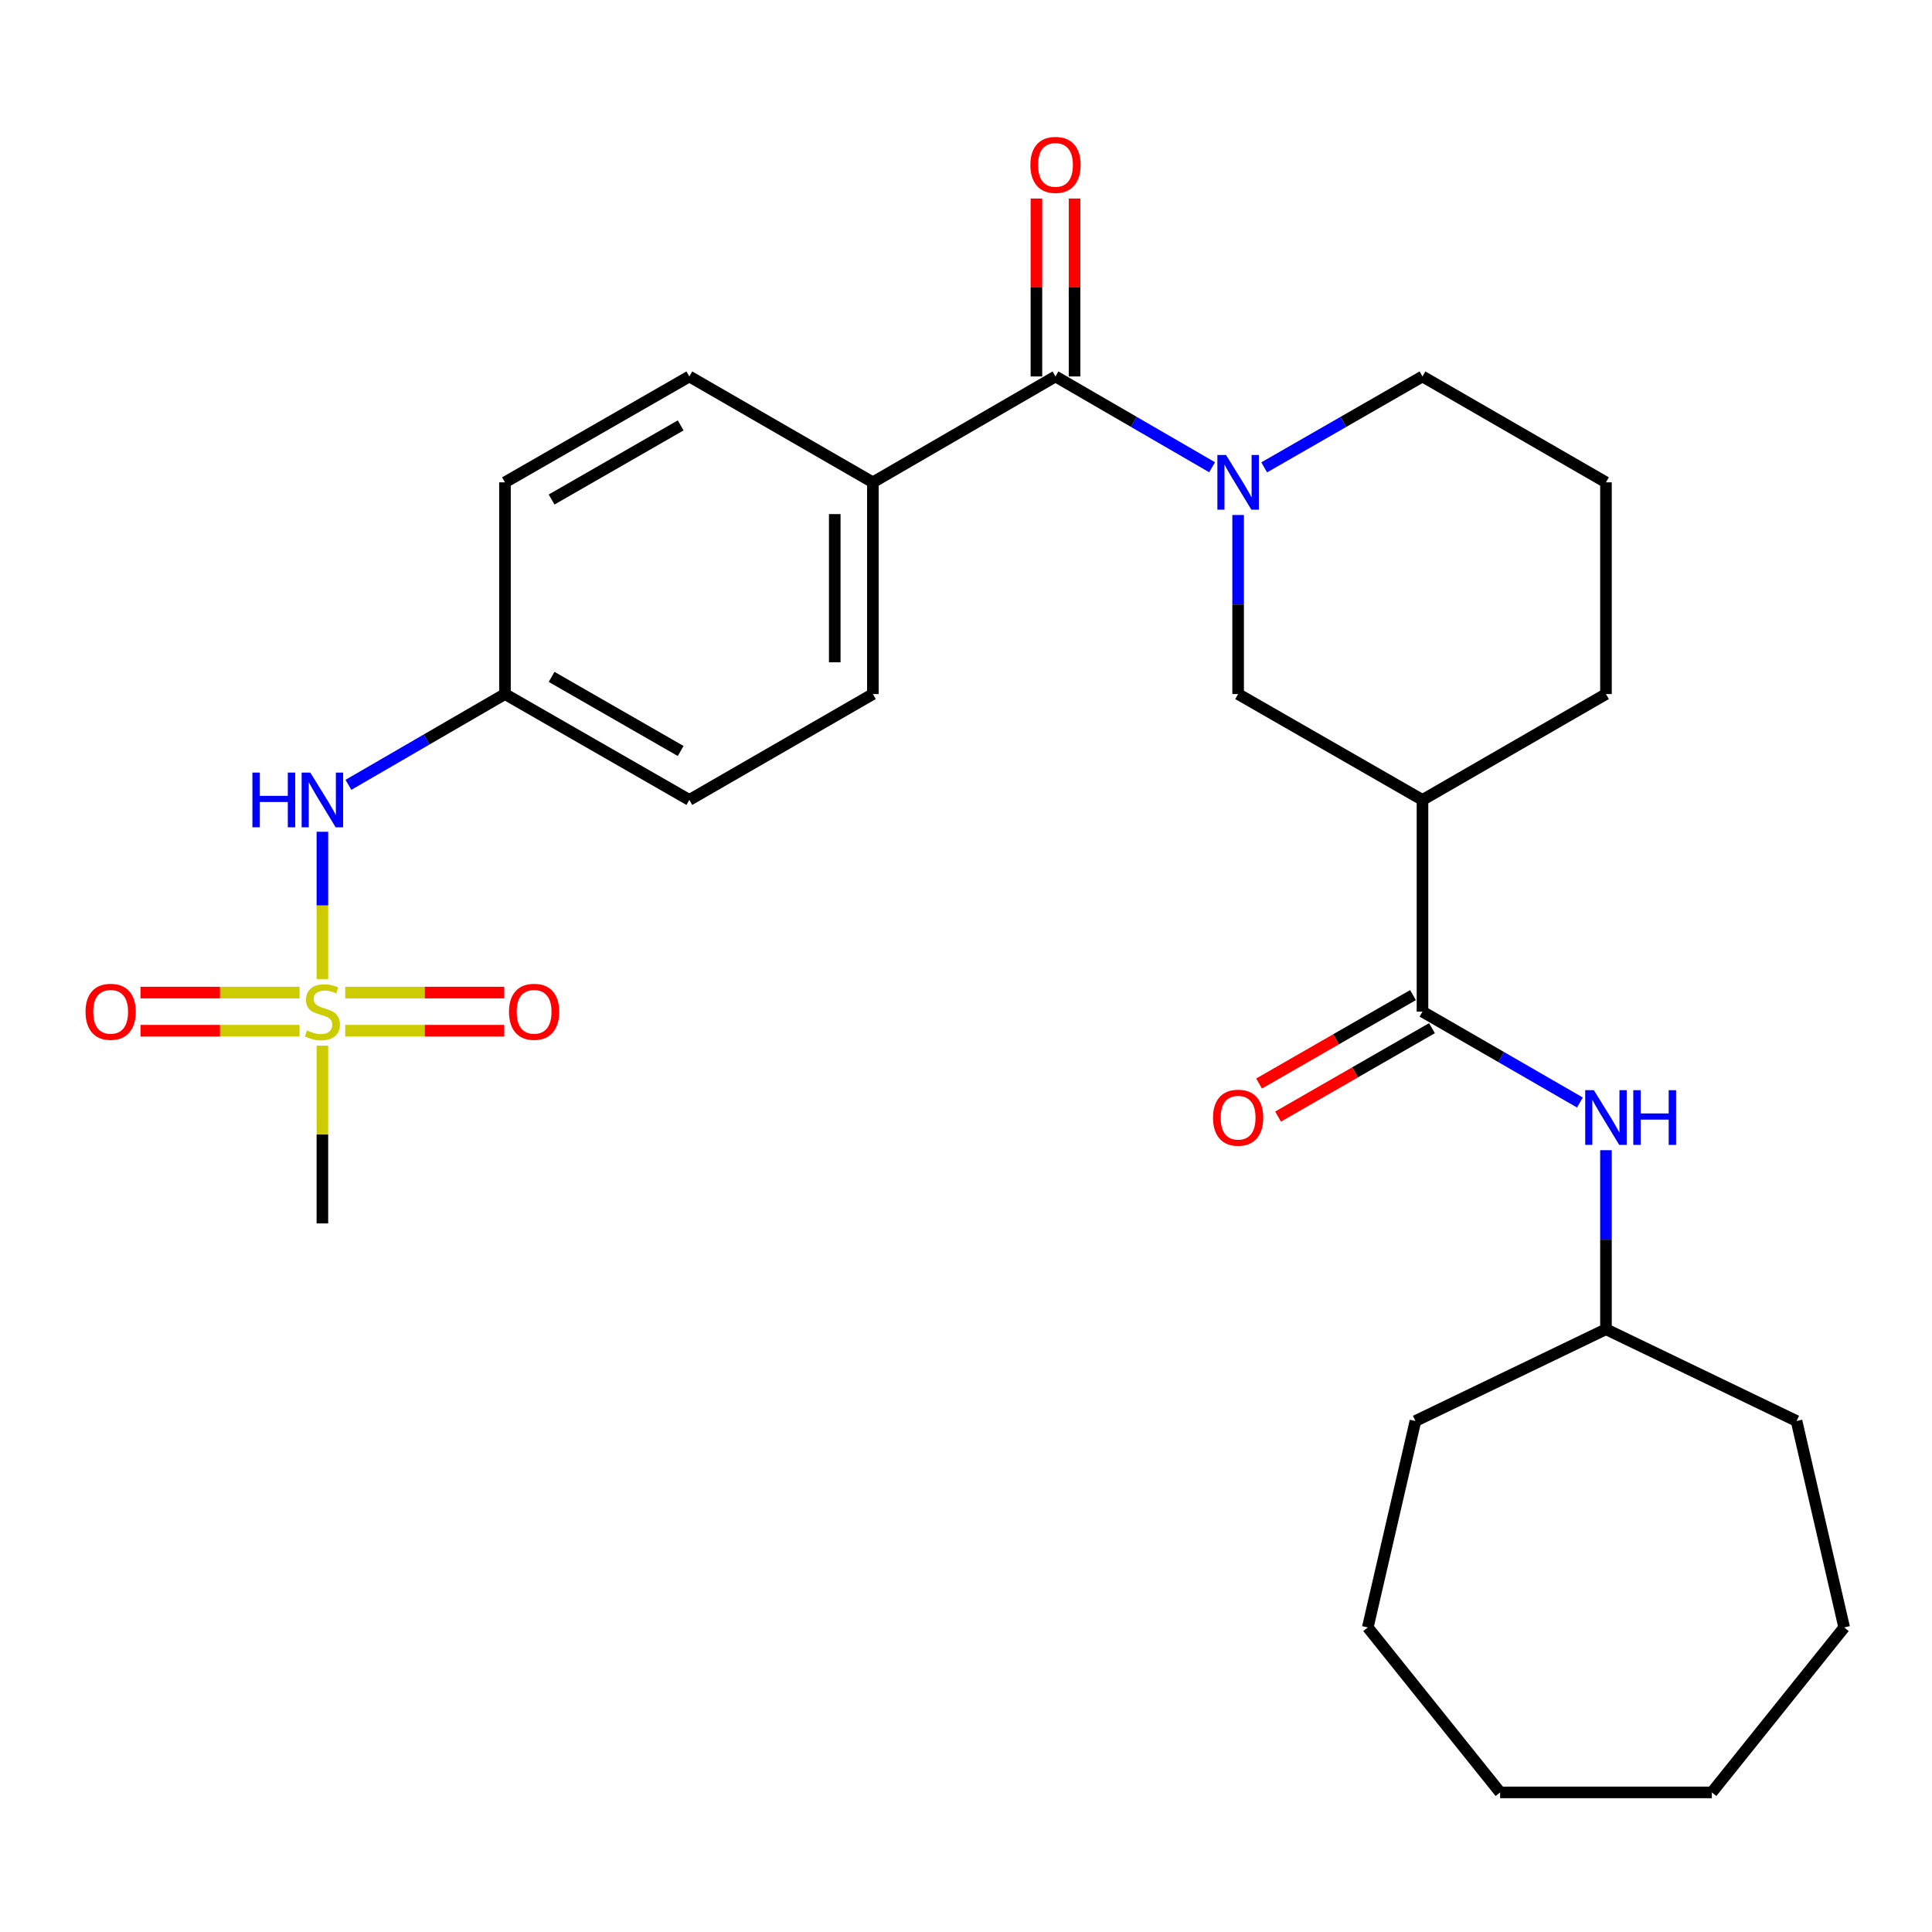 <?xml version='1.0' encoding='iso-8859-1'?>
<svg version='1.1' baseProfile='full'
              xmlns='http://www.w3.org/2000/svg'
                      xmlns:rdkit='http://www.rdkit.org/xml'
                      xmlns:xlink='http://www.w3.org/1999/xlink'
                  xml:space='preserve'
width='1000px' height='1000px' viewBox='0 0 1000 1000'>
<!-- END OF HEADER -->
<rect style='opacity:1.0;fill:#FFFFFF;stroke:none' width='1000' height='1000' x='0' y='0'> </rect>
<path class='bond-6' d='M 166.868,506.762 L 166.868,468.643' style='fill:none;fill-rule:evenodd;stroke:#CCCC00;stroke-width:6px;stroke-linecap:butt;stroke-linejoin:miter;stroke-opacity:1' />
<path class='bond-6' d='M 166.868,468.643 L 166.868,430.524' style='fill:none;fill-rule:evenodd;stroke:#0000FF;stroke-width:6px;stroke-linecap:butt;stroke-linejoin:miter;stroke-opacity:1' />
<path class='bond-8' d='M 155.048,513.755 L 113.881,513.755' style='fill:none;fill-rule:evenodd;stroke:#CCCC00;stroke-width:6px;stroke-linecap:butt;stroke-linejoin:miter;stroke-opacity:1' />
<path class='bond-8' d='M 113.881,513.755 L 72.715,513.755' style='fill:none;fill-rule:evenodd;stroke:#FF0000;stroke-width:6px;stroke-linecap:butt;stroke-linejoin:miter;stroke-opacity:1' />
<path class='bond-8' d='M 155.048,533.488 L 113.881,533.488' style='fill:none;fill-rule:evenodd;stroke:#CCCC00;stroke-width:6px;stroke-linecap:butt;stroke-linejoin:miter;stroke-opacity:1' />
<path class='bond-8' d='M 113.881,533.488 L 72.715,533.488' style='fill:none;fill-rule:evenodd;stroke:#FF0000;stroke-width:6px;stroke-linecap:butt;stroke-linejoin:miter;stroke-opacity:1' />
<path class='bond-9' d='M 178.687,533.488 L 219.848,533.488' style='fill:none;fill-rule:evenodd;stroke:#CCCC00;stroke-width:6px;stroke-linecap:butt;stroke-linejoin:miter;stroke-opacity:1' />
<path class='bond-9' d='M 219.848,533.488 L 261.009,533.488' style='fill:none;fill-rule:evenodd;stroke:#FF0000;stroke-width:6px;stroke-linecap:butt;stroke-linejoin:miter;stroke-opacity:1' />
<path class='bond-9' d='M 178.687,513.755 L 219.848,513.755' style='fill:none;fill-rule:evenodd;stroke:#CCCC00;stroke-width:6px;stroke-linecap:butt;stroke-linejoin:miter;stroke-opacity:1' />
<path class='bond-9' d='M 219.848,513.755 L 261.009,513.755' style='fill:none;fill-rule:evenodd;stroke:#FF0000;stroke-width:6px;stroke-linecap:butt;stroke-linejoin:miter;stroke-opacity:1' />
<path class='bond-15' d='M 166.868,541.242 L 166.868,587.241' style='fill:none;fill-rule:evenodd;stroke:#CCCC00;stroke-width:6px;stroke-linecap:butt;stroke-linejoin:miter;stroke-opacity:1' />
<path class='bond-15' d='M 166.868,587.241 L 166.868,633.24' style='fill:none;fill-rule:evenodd;stroke:#000000;stroke-width:6px;stroke-linecap:butt;stroke-linejoin:miter;stroke-opacity:1' />
<path class='bond-0' d='M 627.379,241.847 L 586.849,218.35' style='fill:none;fill-rule:evenodd;stroke:#0000FF;stroke-width:6px;stroke-linecap:butt;stroke-linejoin:miter;stroke-opacity:1' />
<path class='bond-0' d='M 586.849,218.35 L 546.318,194.853' style='fill:none;fill-rule:evenodd;stroke:#000000;stroke-width:6px;stroke-linecap:butt;stroke-linejoin:miter;stroke-opacity:1' />
<path class='bond-4' d='M 640.851,266.556 L 640.851,312.899' style='fill:none;fill-rule:evenodd;stroke:#0000FF;stroke-width:6px;stroke-linecap:butt;stroke-linejoin:miter;stroke-opacity:1' />
<path class='bond-4' d='M 640.851,312.899 L 640.851,359.243' style='fill:none;fill-rule:evenodd;stroke:#000000;stroke-width:6px;stroke-linecap:butt;stroke-linejoin:miter;stroke-opacity:1' />
<path class='bond-16' d='M 654.342,241.908 L 695.308,218.381' style='fill:none;fill-rule:evenodd;stroke:#0000FF;stroke-width:6px;stroke-linecap:butt;stroke-linejoin:miter;stroke-opacity:1' />
<path class='bond-16' d='M 695.308,218.381 L 736.273,194.853' style='fill:none;fill-rule:evenodd;stroke:#000000;stroke-width:6px;stroke-linecap:butt;stroke-linejoin:miter;stroke-opacity:1' />
<path class='bond-1' d='M 546.318,194.853 L 451.795,249.657' style='fill:none;fill-rule:evenodd;stroke:#000000;stroke-width:6px;stroke-linecap:butt;stroke-linejoin:miter;stroke-opacity:1' />
<path class='bond-10' d='M 556.184,194.853 L 556.184,148.81' style='fill:none;fill-rule:evenodd;stroke:#000000;stroke-width:6px;stroke-linecap:butt;stroke-linejoin:miter;stroke-opacity:1' />
<path class='bond-10' d='M 556.184,148.81 L 556.184,102.767' style='fill:none;fill-rule:evenodd;stroke:#FF0000;stroke-width:6px;stroke-linecap:butt;stroke-linejoin:miter;stroke-opacity:1' />
<path class='bond-10' d='M 536.451,194.853 L 536.451,148.81' style='fill:none;fill-rule:evenodd;stroke:#000000;stroke-width:6px;stroke-linecap:butt;stroke-linejoin:miter;stroke-opacity:1' />
<path class='bond-10' d='M 536.451,148.81 L 536.451,102.767' style='fill:none;fill-rule:evenodd;stroke:#FF0000;stroke-width:6px;stroke-linecap:butt;stroke-linejoin:miter;stroke-opacity:1' />
<path class='bond-2' d='M 736.273,523.621 L 736.273,414.046' style='fill:none;fill-rule:evenodd;stroke:#000000;stroke-width:6px;stroke-linecap:butt;stroke-linejoin:miter;stroke-opacity:1' />
<path class='bond-5' d='M 736.273,523.621 L 777.018,547.138' style='fill:none;fill-rule:evenodd;stroke:#000000;stroke-width:6px;stroke-linecap:butt;stroke-linejoin:miter;stroke-opacity:1' />
<path class='bond-5' d='M 777.018,547.138 L 817.764,570.655' style='fill:none;fill-rule:evenodd;stroke:#0000FF;stroke-width:6px;stroke-linecap:butt;stroke-linejoin:miter;stroke-opacity:1' />
<path class='bond-11' d='M 731.358,515.066 L 691.523,537.949' style='fill:none;fill-rule:evenodd;stroke:#000000;stroke-width:6px;stroke-linecap:butt;stroke-linejoin:miter;stroke-opacity:1' />
<path class='bond-11' d='M 691.523,537.949 L 651.688,560.832' style='fill:none;fill-rule:evenodd;stroke:#FF0000;stroke-width:6px;stroke-linecap:butt;stroke-linejoin:miter;stroke-opacity:1' />
<path class='bond-11' d='M 741.188,532.177 L 701.352,555.06' style='fill:none;fill-rule:evenodd;stroke:#000000;stroke-width:6px;stroke-linecap:butt;stroke-linejoin:miter;stroke-opacity:1' />
<path class='bond-11' d='M 701.352,555.06 L 661.517,577.943' style='fill:none;fill-rule:evenodd;stroke:#FF0000;stroke-width:6px;stroke-linecap:butt;stroke-linejoin:miter;stroke-opacity:1' />
<path class='bond-3' d='M 736.273,414.046 L 640.851,359.243' style='fill:none;fill-rule:evenodd;stroke:#000000;stroke-width:6px;stroke-linecap:butt;stroke-linejoin:miter;stroke-opacity:1' />
<path class='bond-29' d='M 736.273,414.046 L 831.245,359.243' style='fill:none;fill-rule:evenodd;stroke:#000000;stroke-width:6px;stroke-linecap:butt;stroke-linejoin:miter;stroke-opacity:1' />
<path class='bond-17' d='M 831.245,595.335 L 831.245,641.673' style='fill:none;fill-rule:evenodd;stroke:#0000FF;stroke-width:6px;stroke-linecap:butt;stroke-linejoin:miter;stroke-opacity:1' />
<path class='bond-17' d='M 831.245,641.673 L 831.245,688.011' style='fill:none;fill-rule:evenodd;stroke:#000000;stroke-width:6px;stroke-linecap:butt;stroke-linejoin:miter;stroke-opacity:1' />
<path class='bond-14' d='M 180.339,406.234 L 220.853,382.738' style='fill:none;fill-rule:evenodd;stroke:#0000FF;stroke-width:6px;stroke-linecap:butt;stroke-linejoin:miter;stroke-opacity:1' />
<path class='bond-14' d='M 220.853,382.738 L 261.368,359.243' style='fill:none;fill-rule:evenodd;stroke:#000000;stroke-width:6px;stroke-linecap:butt;stroke-linejoin:miter;stroke-opacity:1' />
<path class='bond-7' d='M 451.795,249.657 L 451.795,359.243' style='fill:none;fill-rule:evenodd;stroke:#000000;stroke-width:6px;stroke-linecap:butt;stroke-linejoin:miter;stroke-opacity:1' />
<path class='bond-7' d='M 432.062,266.095 L 432.062,342.805' style='fill:none;fill-rule:evenodd;stroke:#000000;stroke-width:6px;stroke-linecap:butt;stroke-linejoin:miter;stroke-opacity:1' />
<path class='bond-28' d='M 451.795,249.657 L 356.801,194.853' style='fill:none;fill-rule:evenodd;stroke:#000000;stroke-width:6px;stroke-linecap:butt;stroke-linejoin:miter;stroke-opacity:1' />
<path class='bond-12' d='M 356.801,194.853 L 261.368,249.657' style='fill:none;fill-rule:evenodd;stroke:#000000;stroke-width:6px;stroke-linecap:butt;stroke-linejoin:miter;stroke-opacity:1' />
<path class='bond-12' d='M 352.313,220.186 L 285.51,258.549' style='fill:none;fill-rule:evenodd;stroke:#000000;stroke-width:6px;stroke-linecap:butt;stroke-linejoin:miter;stroke-opacity:1' />
<path class='bond-13' d='M 451.795,359.243 L 356.801,414.046' style='fill:none;fill-rule:evenodd;stroke:#000000;stroke-width:6px;stroke-linecap:butt;stroke-linejoin:miter;stroke-opacity:1' />
<path class='bond-18' d='M 261.368,359.243 L 261.368,249.657' style='fill:none;fill-rule:evenodd;stroke:#000000;stroke-width:6px;stroke-linecap:butt;stroke-linejoin:miter;stroke-opacity:1' />
<path class='bond-19' d='M 261.368,359.243 L 356.801,414.046' style='fill:none;fill-rule:evenodd;stroke:#000000;stroke-width:6px;stroke-linecap:butt;stroke-linejoin:miter;stroke-opacity:1' />
<path class='bond-19' d='M 285.51,350.351 L 352.313,388.713' style='fill:none;fill-rule:evenodd;stroke:#000000;stroke-width:6px;stroke-linecap:butt;stroke-linejoin:miter;stroke-opacity:1' />
<path class='bond-21' d='M 736.273,194.853 L 831.245,249.657' style='fill:none;fill-rule:evenodd;stroke:#000000;stroke-width:6px;stroke-linecap:butt;stroke-linejoin:miter;stroke-opacity:1' />
<path class='bond-22' d='M 831.245,688.011 L 929.89,735.513' style='fill:none;fill-rule:evenodd;stroke:#000000;stroke-width:6px;stroke-linecap:butt;stroke-linejoin:miter;stroke-opacity:1' />
<path class='bond-23' d='M 831.245,688.011 L 732.622,735.513' style='fill:none;fill-rule:evenodd;stroke:#000000;stroke-width:6px;stroke-linecap:butt;stroke-linejoin:miter;stroke-opacity:1' />
<path class='bond-20' d='M 831.245,359.243 L 831.245,249.657' style='fill:none;fill-rule:evenodd;stroke:#000000;stroke-width:6px;stroke-linecap:butt;stroke-linejoin:miter;stroke-opacity:1' />
<path class='bond-24' d='M 929.89,735.513 L 954.545,842.358' style='fill:none;fill-rule:evenodd;stroke:#000000;stroke-width:6px;stroke-linecap:butt;stroke-linejoin:miter;stroke-opacity:1' />
<path class='bond-25' d='M 732.622,735.513 L 707.966,842.358' style='fill:none;fill-rule:evenodd;stroke:#000000;stroke-width:6px;stroke-linecap:butt;stroke-linejoin:miter;stroke-opacity:1' />
<path class='bond-26' d='M 954.545,842.358 L 886.049,927.749' style='fill:none;fill-rule:evenodd;stroke:#000000;stroke-width:6px;stroke-linecap:butt;stroke-linejoin:miter;stroke-opacity:1' />
<path class='bond-27' d='M 707.966,842.358 L 776.463,927.749' style='fill:none;fill-rule:evenodd;stroke:#000000;stroke-width:6px;stroke-linecap:butt;stroke-linejoin:miter;stroke-opacity:1' />
<path class='bond-30' d='M 886.049,927.749 L 776.463,927.749' style='fill:none;fill-rule:evenodd;stroke:#000000;stroke-width:6px;stroke-linecap:butt;stroke-linejoin:miter;stroke-opacity:1' />
<path  class='atom-0' d='M 158.868 533.341
Q 159.188 533.461, 160.508 534.021
Q 161.828 534.581, 163.268 534.941
Q 164.748 535.261, 166.188 535.261
Q 168.868 535.261, 170.428 533.981
Q 171.988 532.661, 171.988 530.381
Q 171.988 528.821, 171.188 527.861
Q 170.428 526.901, 169.228 526.381
Q 168.028 525.861, 166.028 525.261
Q 163.508 524.501, 161.988 523.781
Q 160.508 523.061, 159.428 521.541
Q 158.388 520.021, 158.388 517.461
Q 158.388 513.901, 160.788 511.701
Q 163.228 509.501, 168.028 509.501
Q 171.308 509.501, 175.028 511.061
L 174.108 514.141
Q 170.708 512.741, 168.148 512.741
Q 165.388 512.741, 163.868 513.901
Q 162.348 515.021, 162.388 516.981
Q 162.388 518.501, 163.148 519.421
Q 163.948 520.341, 165.068 520.861
Q 166.228 521.381, 168.148 521.981
Q 170.708 522.781, 172.228 523.581
Q 173.748 524.381, 174.828 526.021
Q 175.948 527.621, 175.948 530.381
Q 175.948 534.301, 173.308 536.421
Q 170.708 538.501, 166.348 538.501
Q 163.828 538.501, 161.908 537.941
Q 160.028 537.421, 157.788 536.501
L 158.868 533.341
' fill='#CCCC00'/>
<path  class='atom-1' d='M 634.591 235.497
L 643.871 250.497
Q 644.791 251.977, 646.271 254.657
Q 647.751 257.337, 647.831 257.497
L 647.831 235.497
L 651.591 235.497
L 651.591 263.817
L 647.711 263.817
L 637.751 247.417
Q 636.591 245.497, 635.351 243.297
Q 634.151 241.097, 633.791 240.417
L 633.791 263.817
L 630.111 263.817
L 630.111 235.497
L 634.591 235.497
' fill='#0000FF'/>
<path  class='atom-6' d='M 824.985 564.276
L 834.265 579.276
Q 835.185 580.756, 836.665 583.436
Q 838.145 586.116, 838.225 586.276
L 838.225 564.276
L 841.985 564.276
L 841.985 592.596
L 838.105 592.596
L 828.145 576.196
Q 826.985 574.276, 825.745 572.076
Q 824.545 569.876, 824.185 569.196
L 824.185 592.596
L 820.505 592.596
L 820.505 564.276
L 824.985 564.276
' fill='#0000FF'/>
<path  class='atom-6' d='M 845.385 564.276
L 849.225 564.276
L 849.225 576.316
L 863.705 576.316
L 863.705 564.276
L 867.545 564.276
L 867.545 592.596
L 863.705 592.596
L 863.705 579.516
L 849.225 579.516
L 849.225 592.596
L 845.385 592.596
L 845.385 564.276
' fill='#0000FF'/>
<path  class='atom-7' d='M 130.648 399.886
L 134.488 399.886
L 134.488 411.926
L 148.968 411.926
L 148.968 399.886
L 152.808 399.886
L 152.808 428.206
L 148.968 428.206
L 148.968 415.126
L 134.488 415.126
L 134.488 428.206
L 130.648 428.206
L 130.648 399.886
' fill='#0000FF'/>
<path  class='atom-7' d='M 160.608 399.886
L 169.888 414.886
Q 170.808 416.366, 172.288 419.046
Q 173.768 421.726, 173.848 421.886
L 173.848 399.886
L 177.608 399.886
L 177.608 428.206
L 173.728 428.206
L 163.768 411.806
Q 162.608 409.886, 161.368 407.686
Q 160.168 405.486, 159.808 404.806
L 159.808 428.206
L 156.128 428.206
L 156.128 399.886
L 160.608 399.886
' fill='#0000FF'/>
<path  class='atom-9' d='M 44.271 523.701
Q 44.271 516.901, 47.631 513.101
Q 50.991 509.301, 57.271 509.301
Q 63.551 509.301, 66.911 513.101
Q 70.271 516.901, 70.271 523.701
Q 70.271 530.581, 66.871 534.501
Q 63.471 538.381, 57.271 538.381
Q 51.031 538.381, 47.631 534.501
Q 44.271 530.621, 44.271 523.701
M 57.271 535.181
Q 61.591 535.181, 63.911 532.301
Q 66.271 529.381, 66.271 523.701
Q 66.271 518.141, 63.911 515.341
Q 61.591 512.501, 57.271 512.501
Q 52.951 512.501, 50.591 515.301
Q 48.271 518.101, 48.271 523.701
Q 48.271 529.421, 50.591 532.301
Q 52.951 535.181, 57.271 535.181
' fill='#FF0000'/>
<path  class='atom-10' d='M 263.453 523.701
Q 263.453 516.901, 266.813 513.101
Q 270.173 509.301, 276.453 509.301
Q 282.733 509.301, 286.093 513.101
Q 289.453 516.901, 289.453 523.701
Q 289.453 530.581, 286.053 534.501
Q 282.653 538.381, 276.453 538.381
Q 270.213 538.381, 266.813 534.501
Q 263.453 530.621, 263.453 523.701
M 276.453 535.181
Q 280.773 535.181, 283.093 532.301
Q 285.453 529.381, 285.453 523.701
Q 285.453 518.141, 283.093 515.341
Q 280.773 512.501, 276.453 512.501
Q 272.133 512.501, 269.773 515.301
Q 267.453 518.101, 267.453 523.701
Q 267.453 529.421, 269.773 532.301
Q 272.133 535.181, 276.453 535.181
' fill='#FF0000'/>
<path  class='atom-11' d='M 533.318 85.347
Q 533.318 78.547, 536.678 74.747
Q 540.038 70.947, 546.318 70.947
Q 552.598 70.947, 555.958 74.747
Q 559.318 78.547, 559.318 85.347
Q 559.318 92.227, 555.918 96.147
Q 552.518 100.027, 546.318 100.027
Q 540.078 100.027, 536.678 96.147
Q 533.318 92.267, 533.318 85.347
M 546.318 96.827
Q 550.638 96.827, 552.958 93.947
Q 555.318 91.027, 555.318 85.347
Q 555.318 79.787, 552.958 76.987
Q 550.638 74.147, 546.318 74.147
Q 541.998 74.147, 539.638 76.947
Q 537.318 79.747, 537.318 85.347
Q 537.318 91.067, 539.638 93.947
Q 541.998 96.827, 546.318 96.827
' fill='#FF0000'/>
<path  class='atom-12' d='M 627.851 578.516
Q 627.851 571.716, 631.211 567.916
Q 634.571 564.116, 640.851 564.116
Q 647.131 564.116, 650.491 567.916
Q 653.851 571.716, 653.851 578.516
Q 653.851 585.396, 650.451 589.316
Q 647.051 593.196, 640.851 593.196
Q 634.611 593.196, 631.211 589.316
Q 627.851 585.436, 627.851 578.516
M 640.851 589.996
Q 645.171 589.996, 647.491 587.116
Q 649.851 584.196, 649.851 578.516
Q 649.851 572.956, 647.491 570.156
Q 645.171 567.316, 640.851 567.316
Q 636.531 567.316, 634.171 570.116
Q 631.851 572.916, 631.851 578.516
Q 631.851 584.236, 634.171 587.116
Q 636.531 589.996, 640.851 589.996
' fill='#FF0000'/>
</svg>

